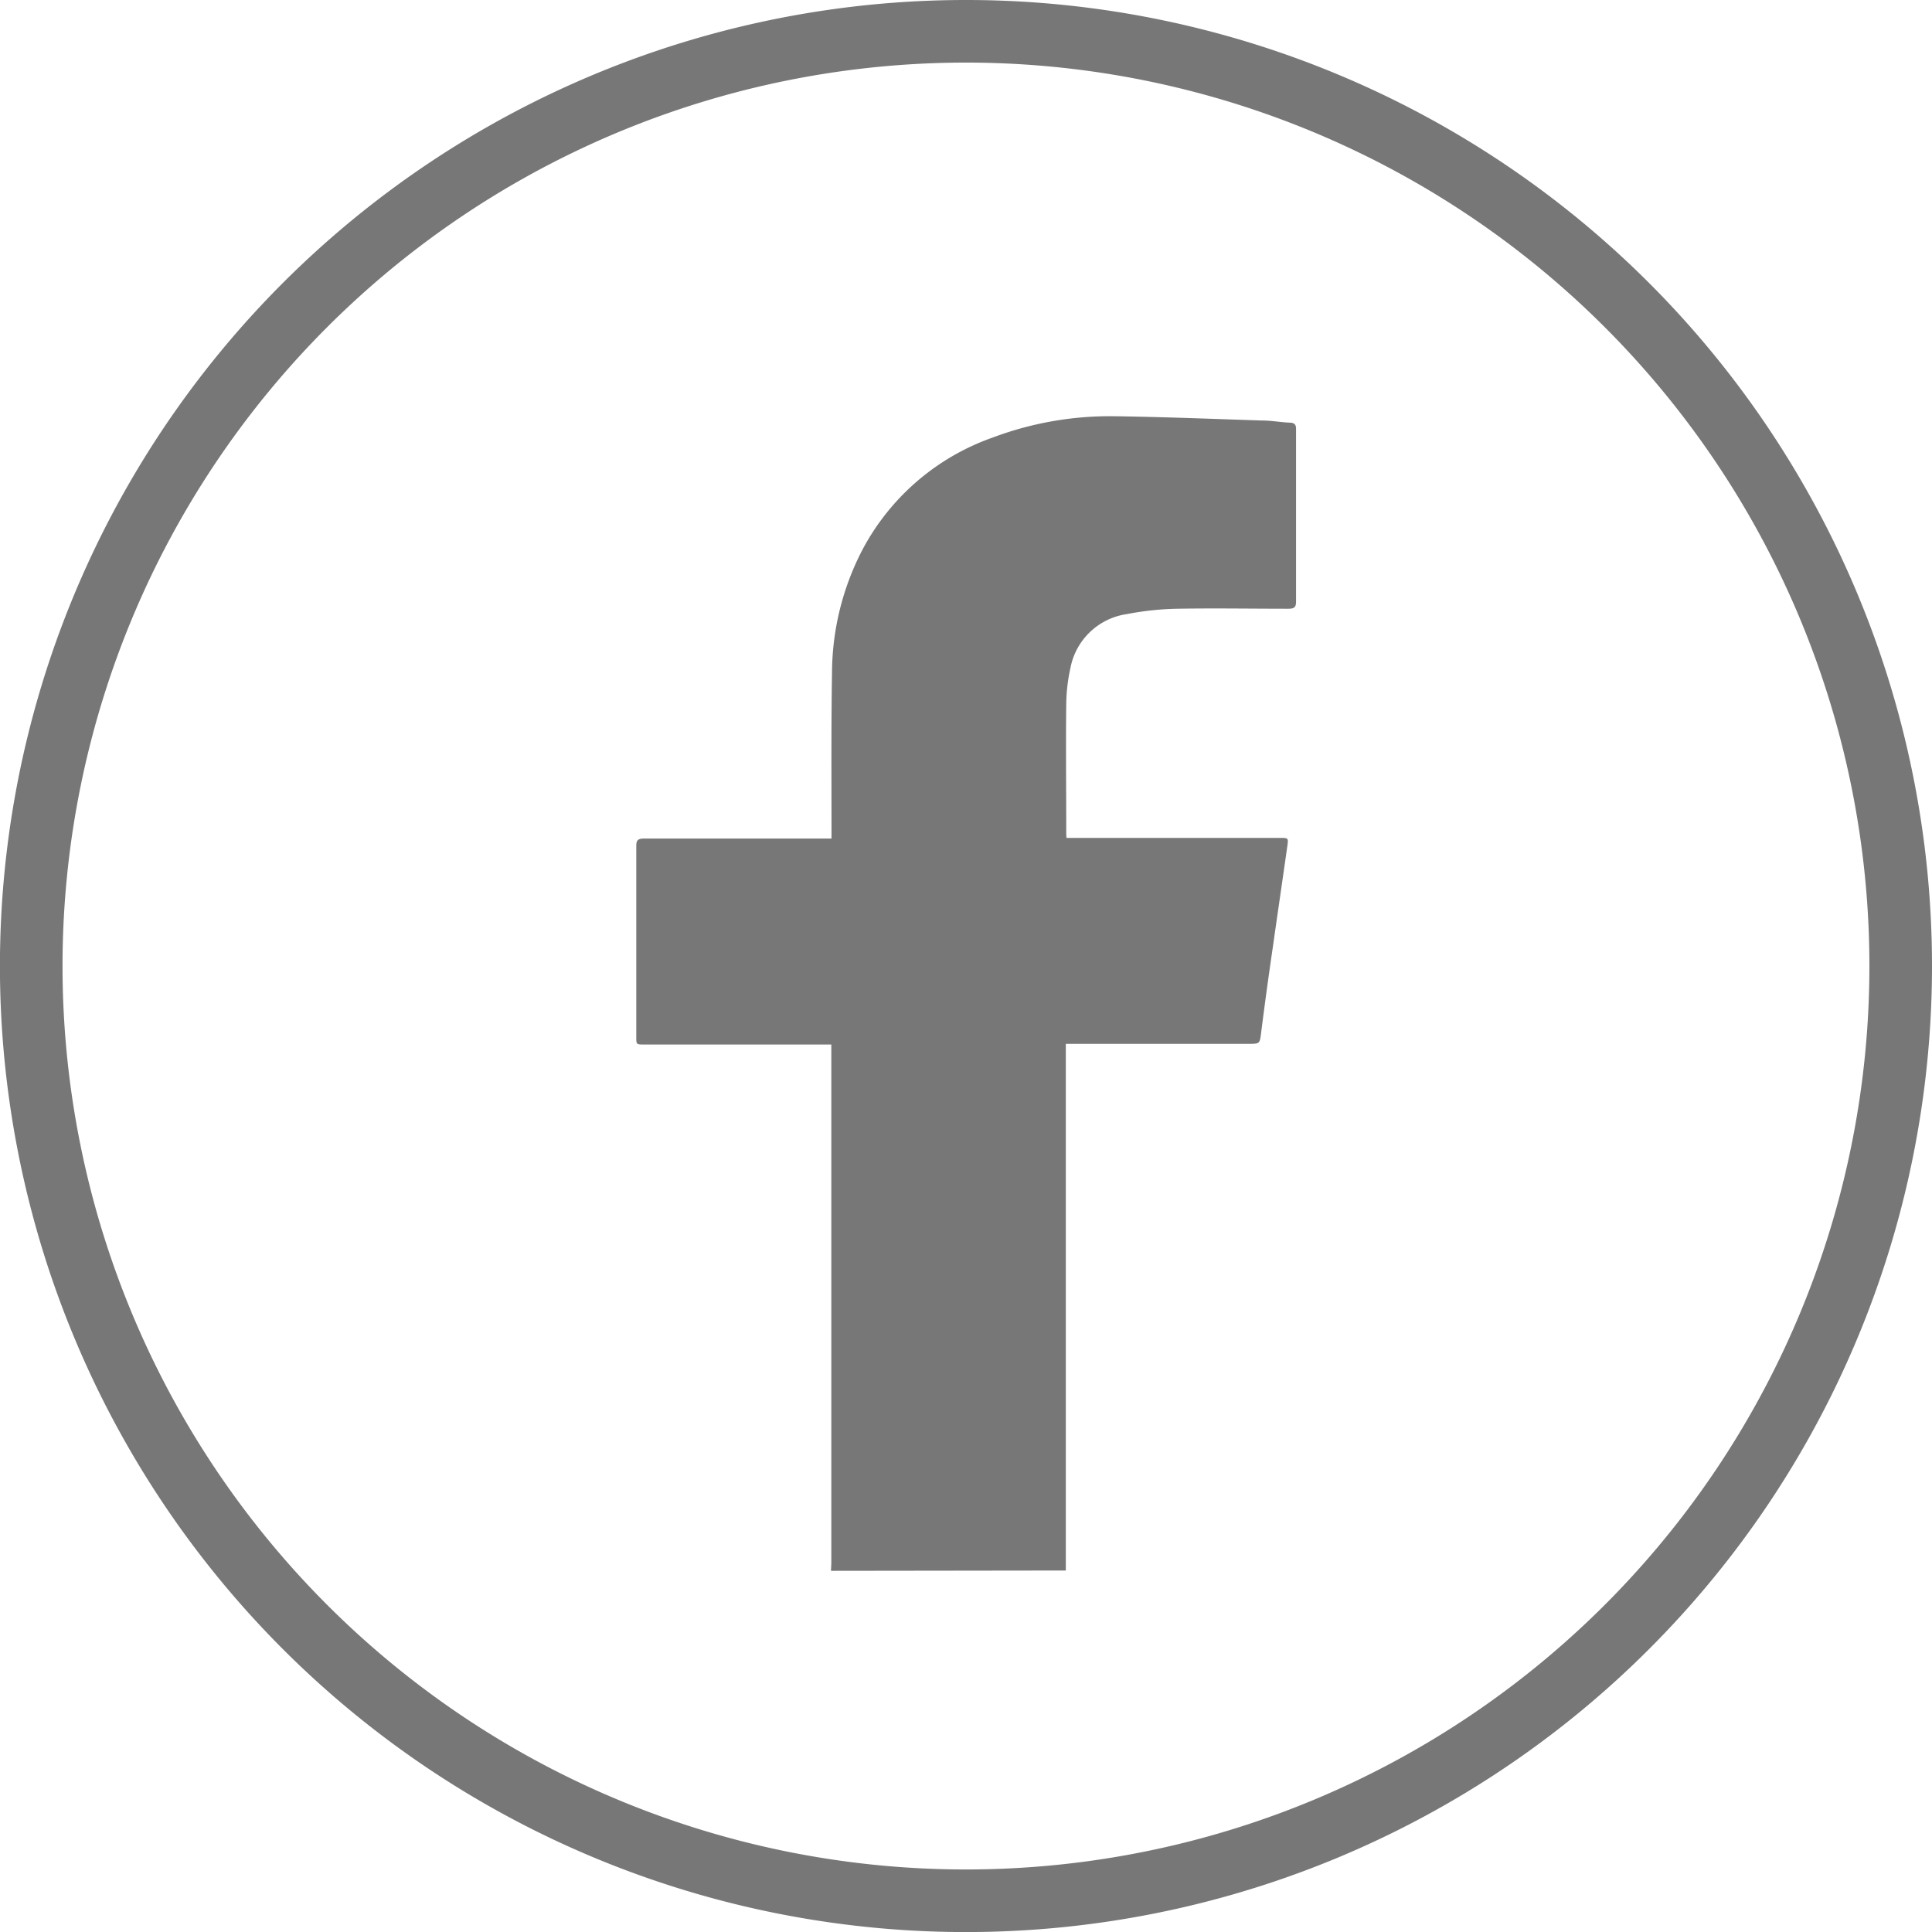 <svg xmlns="http://www.w3.org/2000/svg" width="30.865" height="30.865" viewBox="0 0 30.865 30.865">
    <path d="M29.865 14.933A14.933 14.933 0 1 1 14.933 0a14.933 14.933 0 0 1 14.932 14.933z" style="fill-rule:evenodd;fill:none;stroke:#777" transform="translate(.5 .5)"/>
    <path d="M9.584 22.564c0-.045.005-.09.005-.135v-8.273H6.606c-.132 0-.133 0-.133-.116v-3.059c0-.093.031-.116.13-.116h2.989v-.1c0-.848-.006-1.7.008-2.543a4.291 4.291 0 0 1 .481-1.961 3.768 3.768 0 0 1 2.081-1.8 5.319 5.319 0 0 1 1.972-.342c.78.011 1.559.043 2.338.068.145 0 .289.027.434.034.081 0 .108.031.107.1v2.76c0 .087-.027.113-.123.113-.591 0-1.183-.01-1.775 0a4.626 4.626 0 0 0-.8.085 1.073 1.073 0 0 0-.907.866 2.784 2.784 0 0 0-.066.564c-.008.691 0 1.382 0 2.073 0 .02 0 .041.005.073h3.4c.143 0 .145 0 .128.124-.077.543-.157 1.086-.234 1.63q-.1.681-.186 1.362c-.023.173-.018.174-.209.174h-2.911v8.414z" transform="translate(3.692 2.531)" style="fill:#777;fill-rule:evenodd"/>
</svg>

